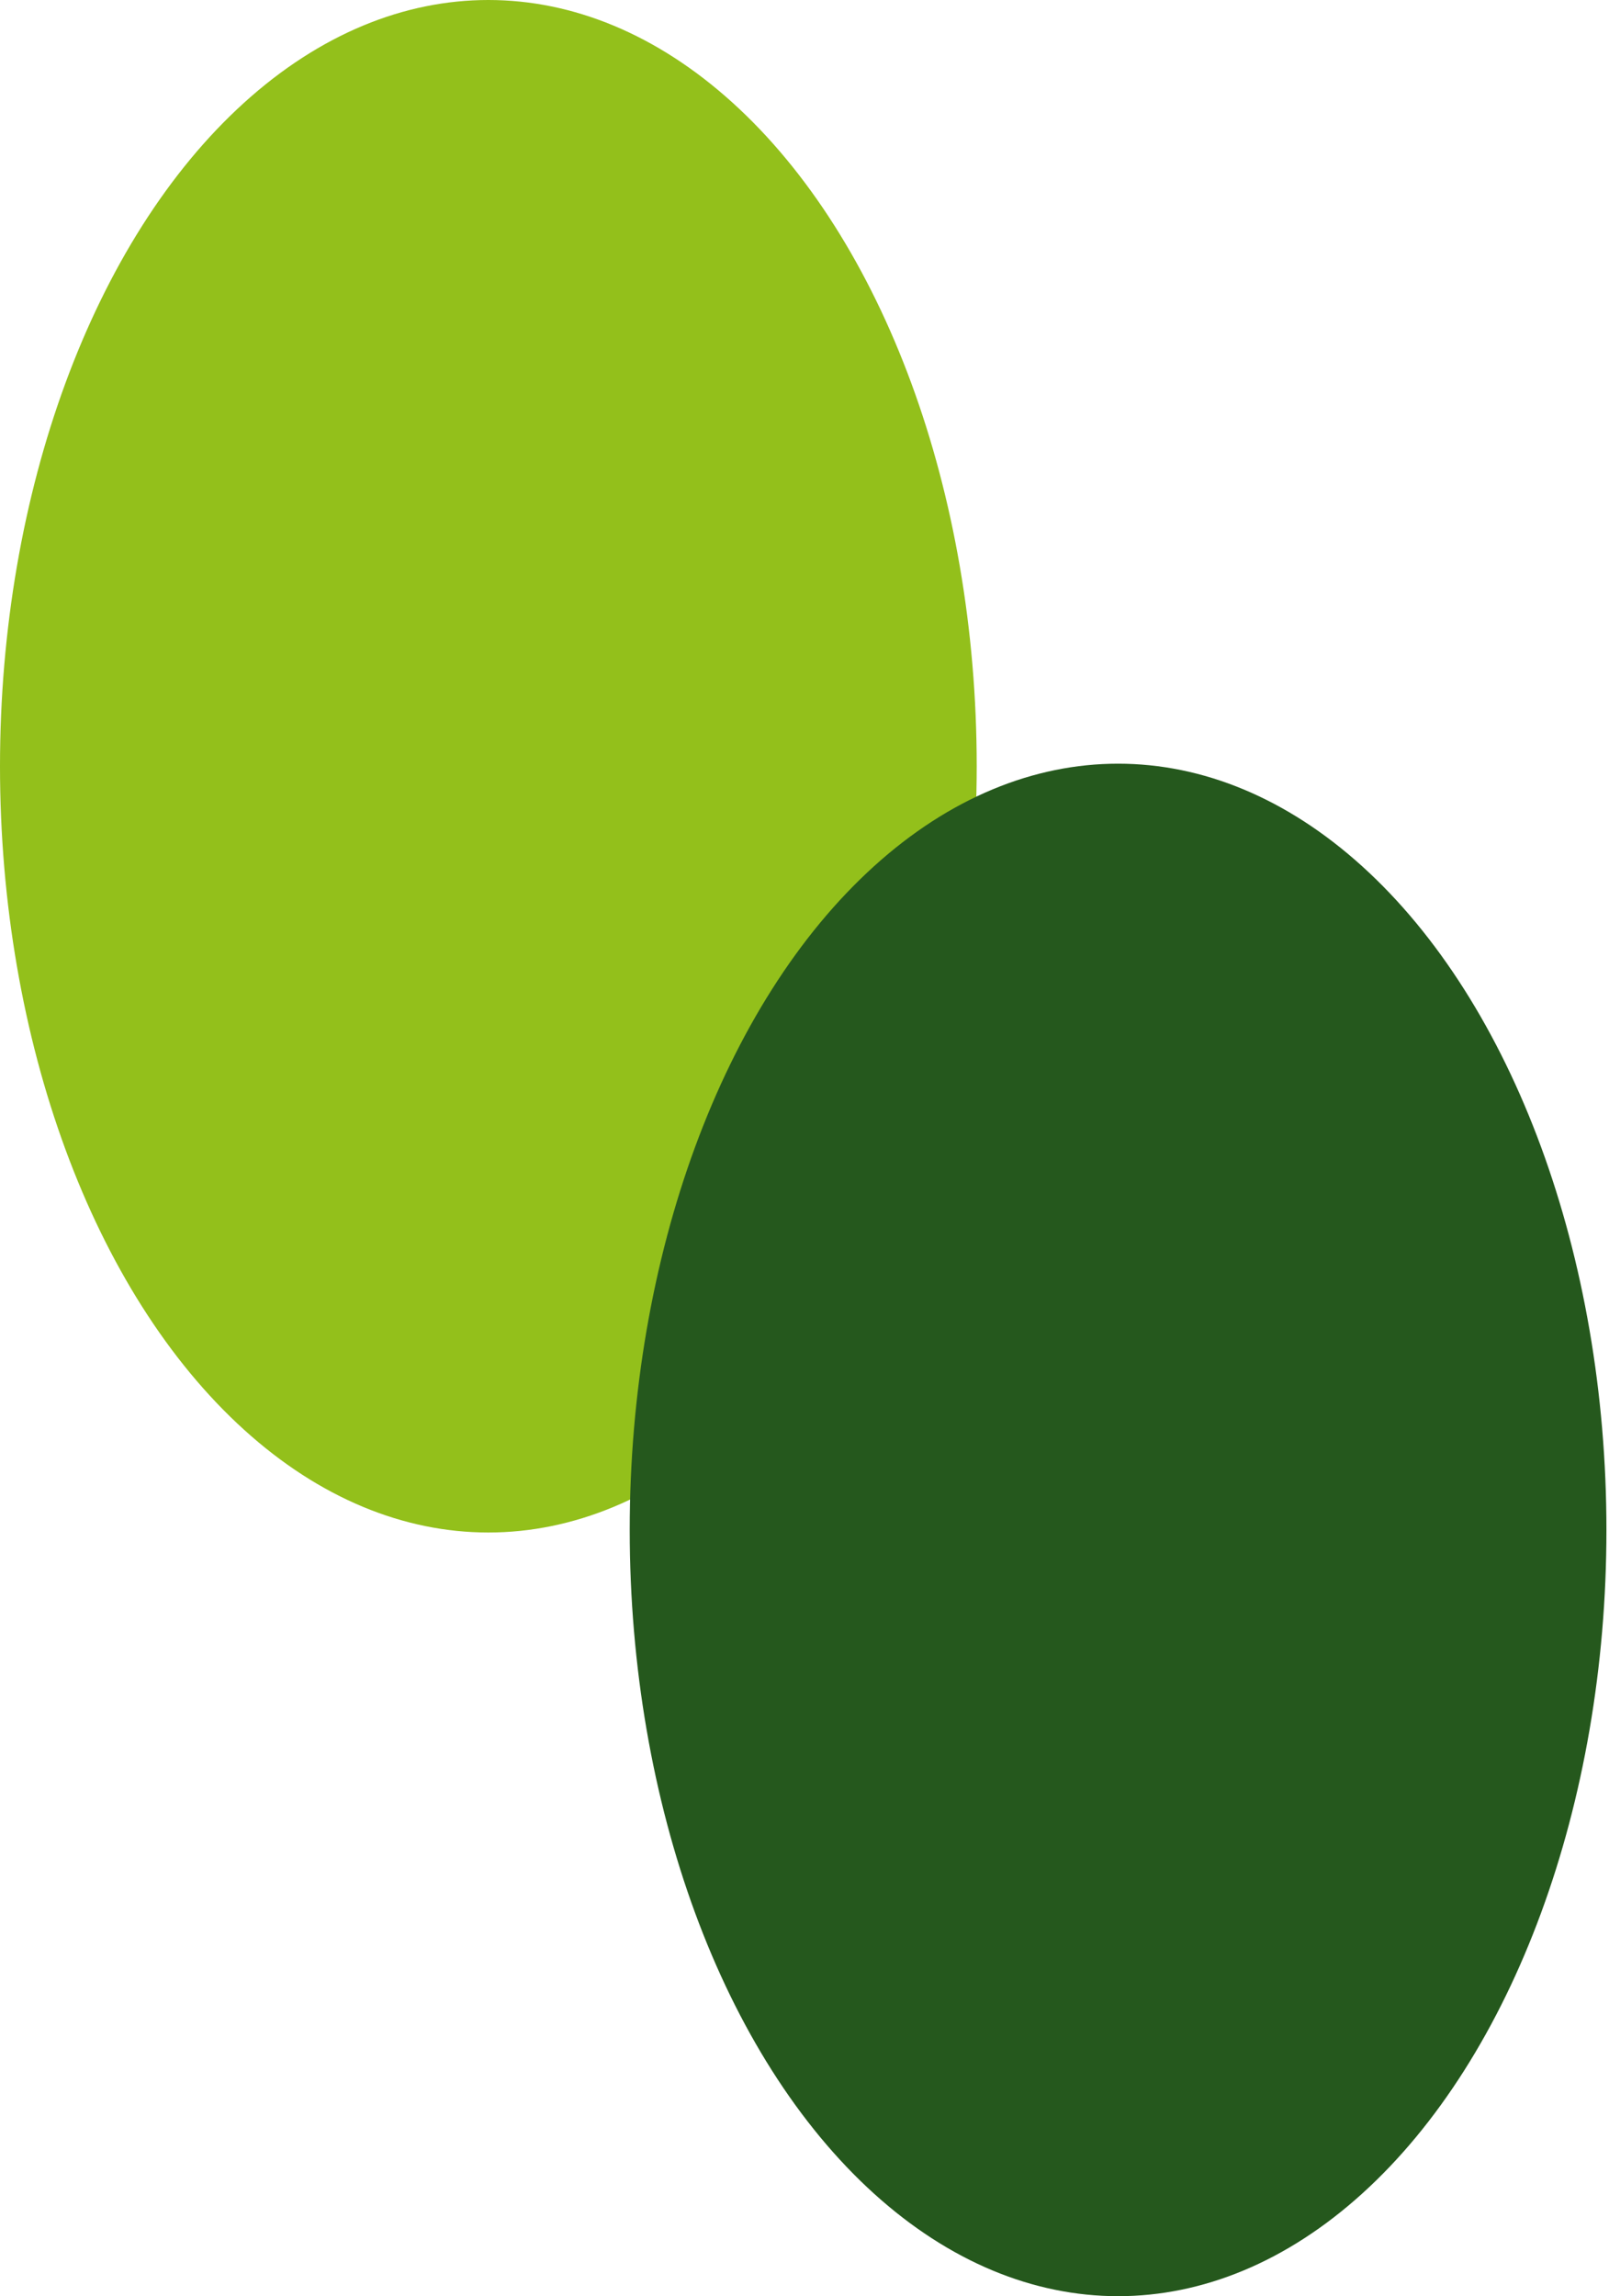 <?xml version="1.0" encoding="utf-8"?>
<!-- Generator: Adobe Illustrator 25.2.1, SVG Export Plug-In . SVG Version: 6.00 Build 0)  -->
<svg version="1.1" id="レイヤー_1" xmlns="http://www.w3.org/2000/svg" xmlns:xlink="http://www.w3.org/1999/xlink" x="0px"
	 y="0px" viewBox="0 0 62.6 89.3" style="enable-background:new 0 0 62.6 89.3;" xml:space="preserve">
<style type="text/css">
	.st0{fill:#93C01B;}
	.st1{fill:#25581D;}
</style>
<ellipse class="st0" cx="19" cy="29.8" rx="19" ry="29.8"/>
<ellipse class="st1" cx="43.5" cy="59.5" rx="19" ry="29.8"/>
</svg>
